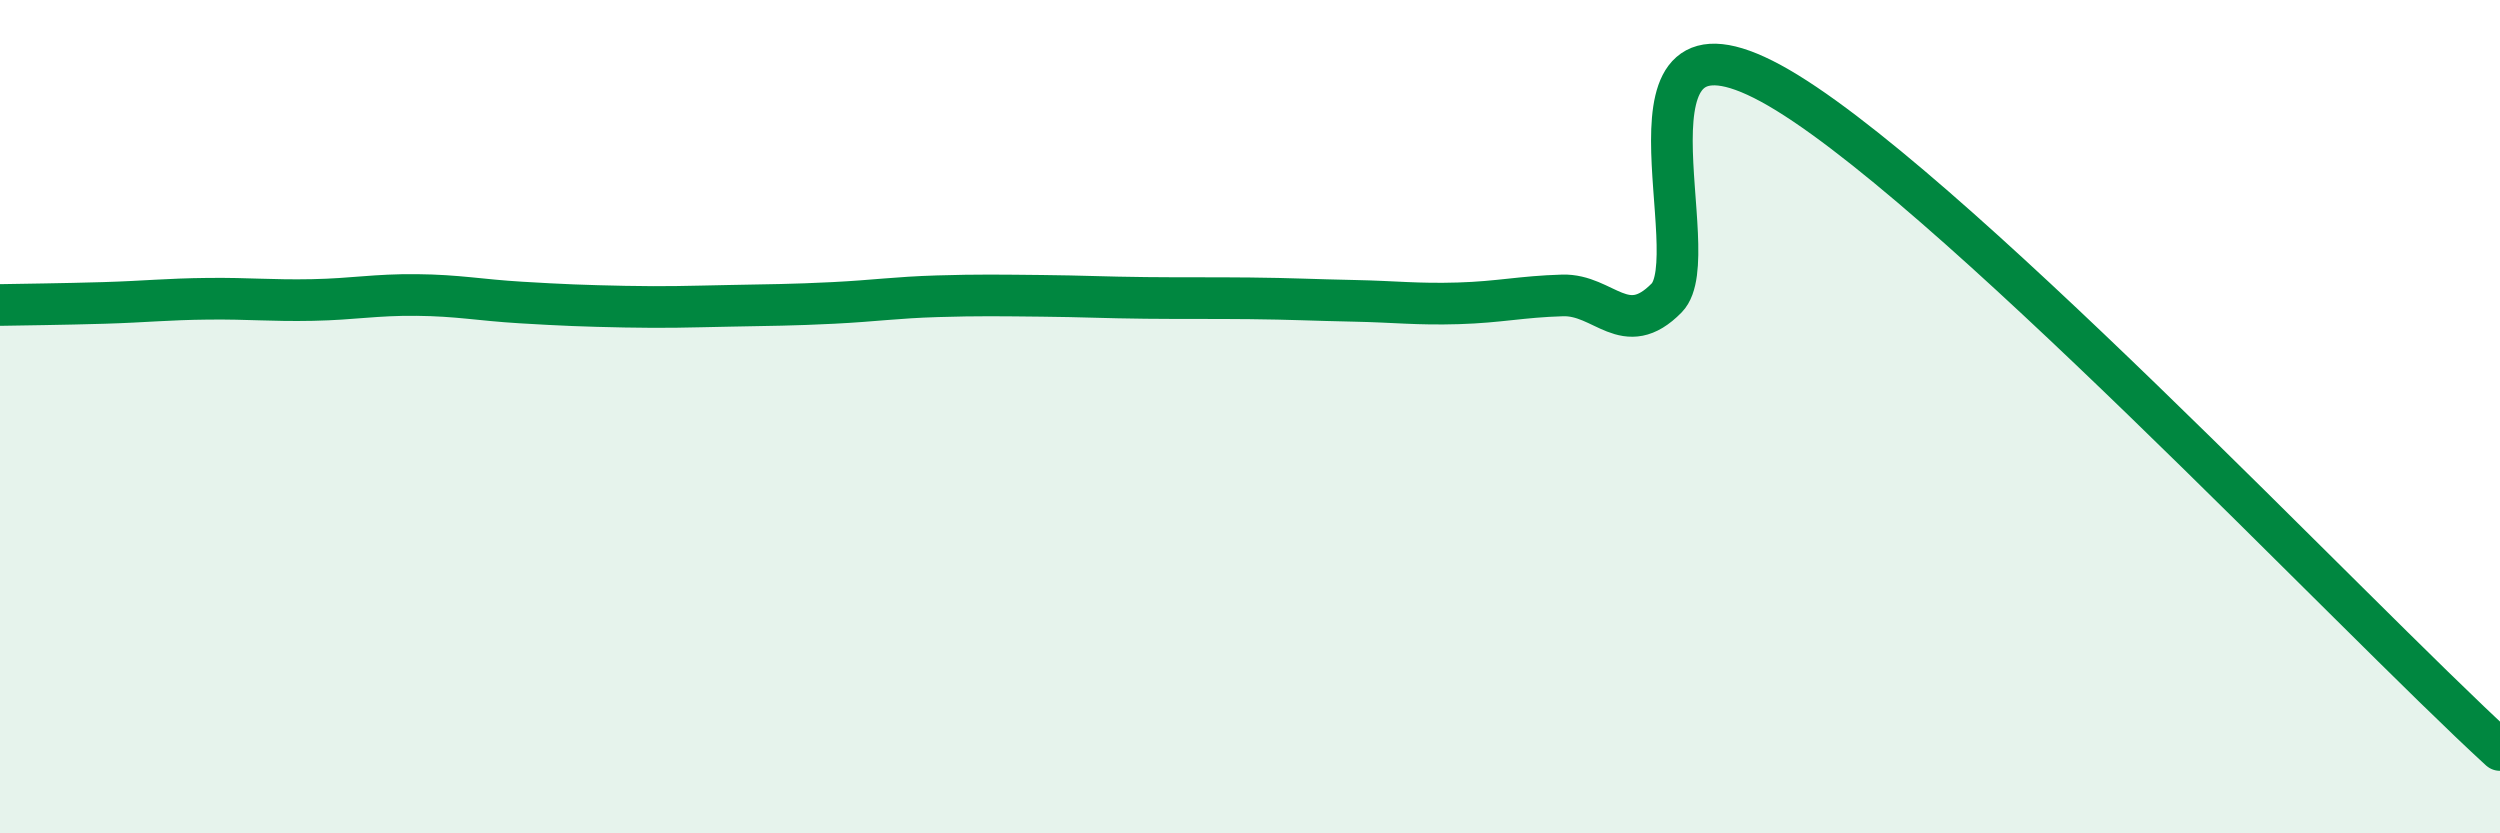 
    <svg width="60" height="20" viewBox="0 0 60 20" xmlns="http://www.w3.org/2000/svg">
      <path
        d="M 0,7.32 C 0.5,7.31 1.5,7.3 2.5,7.27 C 3.5,7.24 4,7.18 5,7.17 C 6,7.16 6.5,7.22 7.5,7.2 C 8.5,7.18 9,7.07 10,7.08 C 11,7.09 11.5,7.2 12.5,7.26 C 13.5,7.32 14,7.34 15,7.36 C 16,7.38 16.5,7.36 17.5,7.34 C 18.5,7.32 19,7.32 20,7.27 C 21,7.22 21.5,7.14 22.5,7.11 C 23.5,7.08 24,7.09 25,7.1 C 26,7.11 26.5,7.14 27.5,7.15 C 28.5,7.16 29,7.15 30,7.16 C 31,7.17 31.5,7.2 32.5,7.22 C 33.5,7.24 34,7.31 35,7.28 C 36,7.25 36.5,7.12 37.5,7.09 C 38.5,7.06 39,8.17 40,7.15 C 41,6.13 38.5,-0.17 42.5,2 C 46.5,4.17 56.5,14.8 60,18L60 20L0 20Z"
        fill="#008740"
        opacity="0.1"
        stroke-linecap="round"
        stroke-linejoin="round"
      />
      <path
        d="M 0,7.32 C 0.5,7.31 1.5,7.3 2.5,7.27 C 3.5,7.24 4,7.18 5,7.17 C 6,7.16 6.5,7.22 7.5,7.2 C 8.5,7.18 9,7.07 10,7.08 C 11,7.09 11.5,7.2 12.5,7.26 C 13.5,7.32 14,7.34 15,7.36 C 16,7.38 16.5,7.36 17.5,7.34 C 18.5,7.32 19,7.32 20,7.27 C 21,7.22 21.5,7.14 22.5,7.11 C 23.5,7.08 24,7.09 25,7.1 C 26,7.11 26.5,7.14 27.5,7.15 C 28.5,7.16 29,7.15 30,7.16 C 31,7.17 31.5,7.2 32.5,7.22 C 33.5,7.24 34,7.31 35,7.28 C 36,7.25 36.5,7.12 37.5,7.09 C 38.5,7.06 39,8.17 40,7.15 C 41,6.13 38.5,-0.17 42.5,2 C 46.5,4.17 56.5,14.8 60,18"
        stroke="#008740"
        stroke-width="1"
        fill="none"
        stroke-linecap="round"
        stroke-linejoin="round"
      />
    </svg>
  